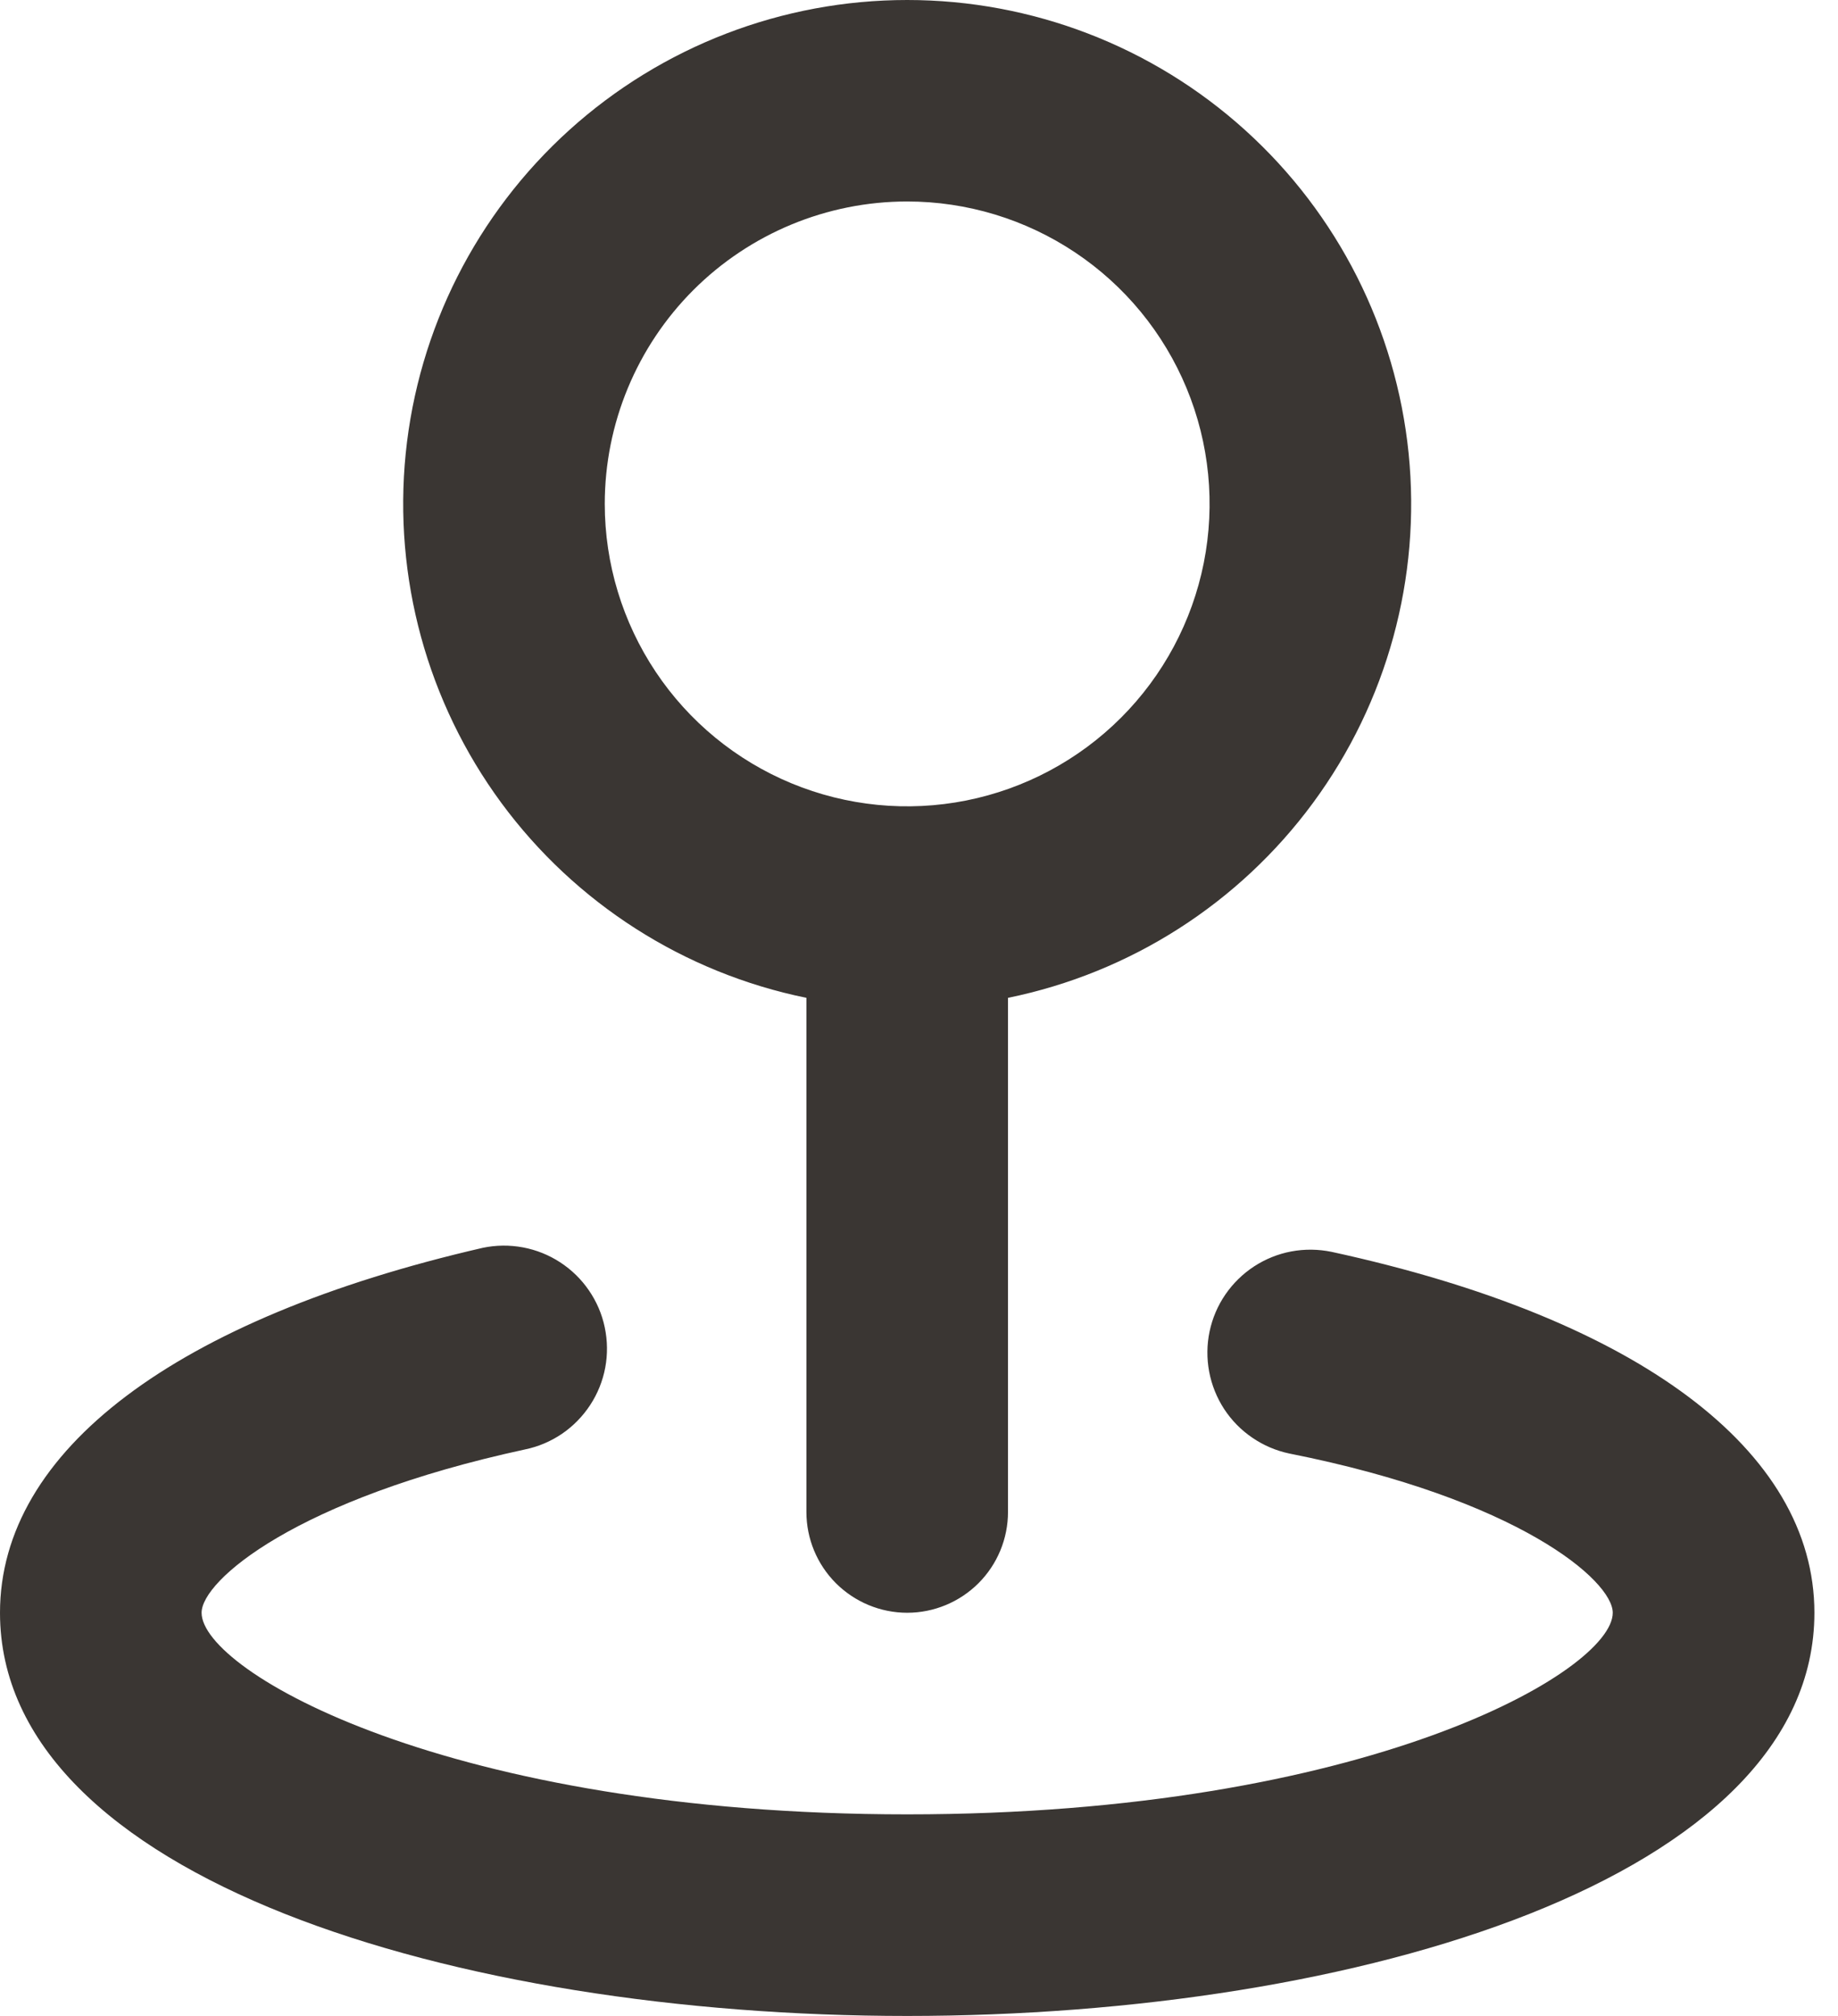 <svg width="31" height="34" viewBox="0 0 31 34" fill="none" xmlns="http://www.w3.org/2000/svg">
<path d="M13.601 16.829V25.5C13.601 25.951 13.78 26.383 14.099 26.702C14.418 27.02 14.85 27.2 15.301 27.2C15.752 27.2 16.184 27.02 16.503 26.702C16.822 26.383 17.001 25.951 17.001 25.5V16.829C19.065 16.408 20.899 15.235 22.147 13.539C23.396 11.842 23.97 9.742 23.758 7.646C23.546 5.55 22.564 3.608 21.001 2.195C19.439 0.782 17.407 0 15.301 0C13.194 0 11.163 0.782 9.6 2.195C8.038 3.608 7.055 5.55 6.843 7.646C6.632 9.742 7.206 11.842 8.454 13.539C9.703 15.235 11.537 16.408 13.601 16.829ZM15.301 3.398C16.309 3.398 17.296 3.698 18.134 4.258C18.973 4.818 19.627 5.615 20.013 6.547C20.399 7.479 20.5 8.504 20.303 9.494C20.106 10.483 19.62 11.392 18.907 12.105C18.194 12.818 17.285 13.304 16.296 13.501C15.306 13.698 14.281 13.597 13.349 13.211C12.417 12.825 11.62 12.171 11.06 11.332C10.5 10.493 10.2 9.507 10.2 8.499C10.2 7.146 10.738 5.849 11.694 4.892C12.651 3.936 13.948 3.398 15.301 3.398ZM22.458 21.113C22.235 21.067 22.005 21.064 21.78 21.106C21.556 21.148 21.343 21.234 21.151 21.359C20.96 21.484 20.796 21.645 20.667 21.833C20.538 22.021 20.448 22.233 20.401 22.456C20.354 22.68 20.352 22.91 20.394 23.134C20.436 23.358 20.522 23.572 20.646 23.763C20.771 23.954 20.932 24.119 21.121 24.247C21.309 24.376 21.521 24.467 21.744 24.514C25.603 25.279 27.201 26.656 27.201 27.2C27.201 28.186 23.036 30.6 15.301 30.6C7.565 30.6 3.4 28.186 3.4 27.2C3.4 26.656 4.998 25.279 8.857 24.445C9.081 24.399 9.293 24.308 9.481 24.18C9.669 24.051 9.83 23.886 9.955 23.695C10.08 23.504 10.166 23.29 10.208 23.066C10.25 22.842 10.247 22.612 10.2 22.388C10.154 22.165 10.063 21.953 9.934 21.765C9.806 21.577 9.641 21.416 9.45 21.291C9.259 21.166 9.045 21.08 8.821 21.038C8.597 20.996 8.367 20.998 8.143 21.045C2.975 22.235 0 24.462 0 27.2C0 31.671 7.701 34 15.301 34C22.9 34 30.602 31.671 30.602 27.2C30.602 24.462 27.626 22.235 22.458 21.113Z" fill="#3A3633"/>
</svg>
